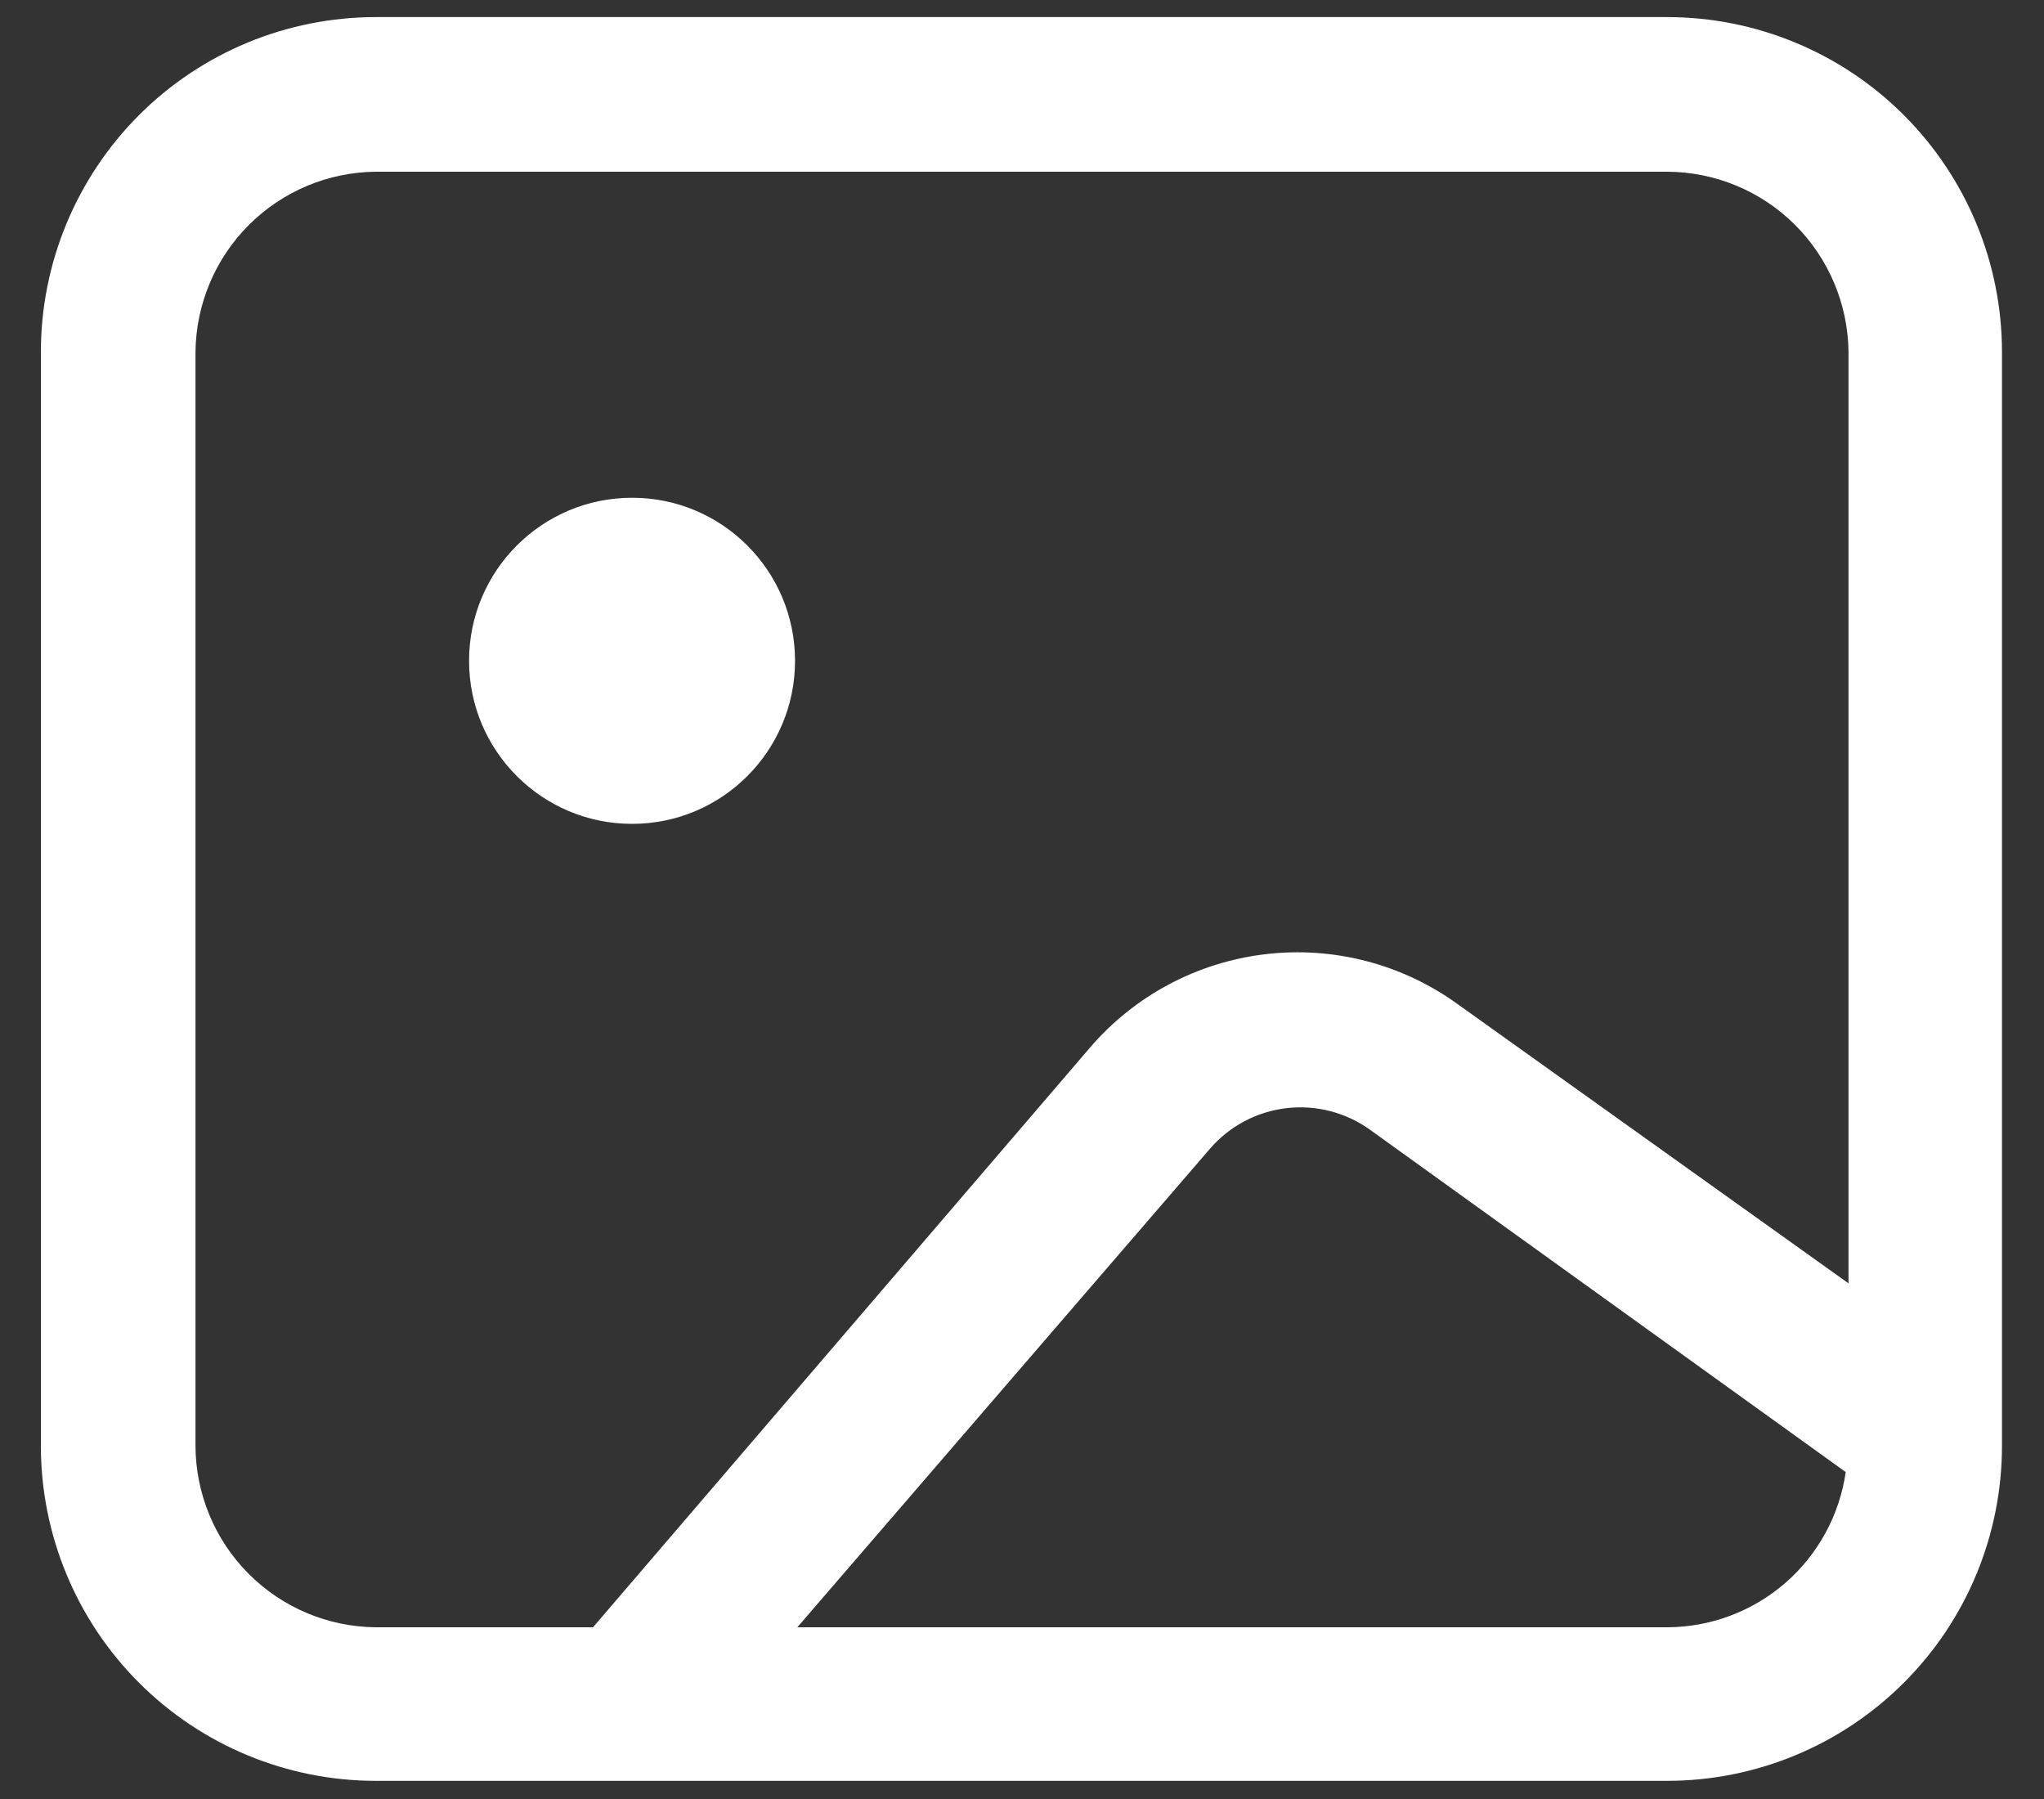 <svg width="25" height="22" viewBox="0 0 25 22" fill="none" xmlns="http://www.w3.org/2000/svg">
<rect x="0" y="0" width="25" height="22" fill="#333333" stroke="none"/>
<g clip-path="url(#clip0_99_17)">
<path d="M20.39 0.209H4.597C3.51 0.209 2.468 0.64 1.7 1.408C0.932 2.177 0.5 3.219 0.5 4.305L0.5 17.681C0.5 18.768 0.932 19.81 1.7 20.578C2.468 21.346 3.51 21.778 4.597 21.778H20.39C21.476 21.778 22.518 21.346 23.286 20.578C24.055 19.81 24.486 18.768 24.486 17.681V4.305C24.486 3.219 24.055 2.177 23.286 1.408C22.518 0.64 21.476 0.209 20.39 0.209ZM2.391 17.681V4.305C2.397 3.722 2.631 3.164 3.043 2.752C3.456 2.339 4.013 2.105 4.597 2.1H20.39C20.975 2.102 21.537 2.334 21.952 2.747C22.367 3.16 22.603 3.72 22.609 4.305V15.694L17.829 12.28C17.149 11.788 16.309 11.57 15.476 11.669C14.642 11.768 13.876 12.176 13.33 12.813L7.253 19.9H4.597C4.011 19.895 3.451 19.659 3.038 19.243C2.626 18.828 2.393 18.267 2.391 17.681ZM20.39 19.9H9.752L14.798 14.049C15.036 13.772 15.37 13.595 15.732 13.552C16.095 13.509 16.461 13.603 16.757 13.816L22.575 18.002C22.499 18.528 22.237 19.009 21.836 19.358C21.434 19.706 20.921 19.899 20.39 19.9Z" fill="white"/>
<path d="M7.731 10.075C8.832 10.075 9.724 9.182 9.724 8.081C9.724 6.98 8.832 6.087 7.731 6.087C6.63 6.087 5.737 6.98 5.737 8.081C5.737 9.182 6.63 10.075 7.731 10.075Z" fill="white"/>
</g>
<defs>
<clipPath id="clip0_99_17">
<rect width="24" height="21.583" fill="white" transform="translate(0.5 0.209)"/>
</clipPath>
</defs>
</svg>
